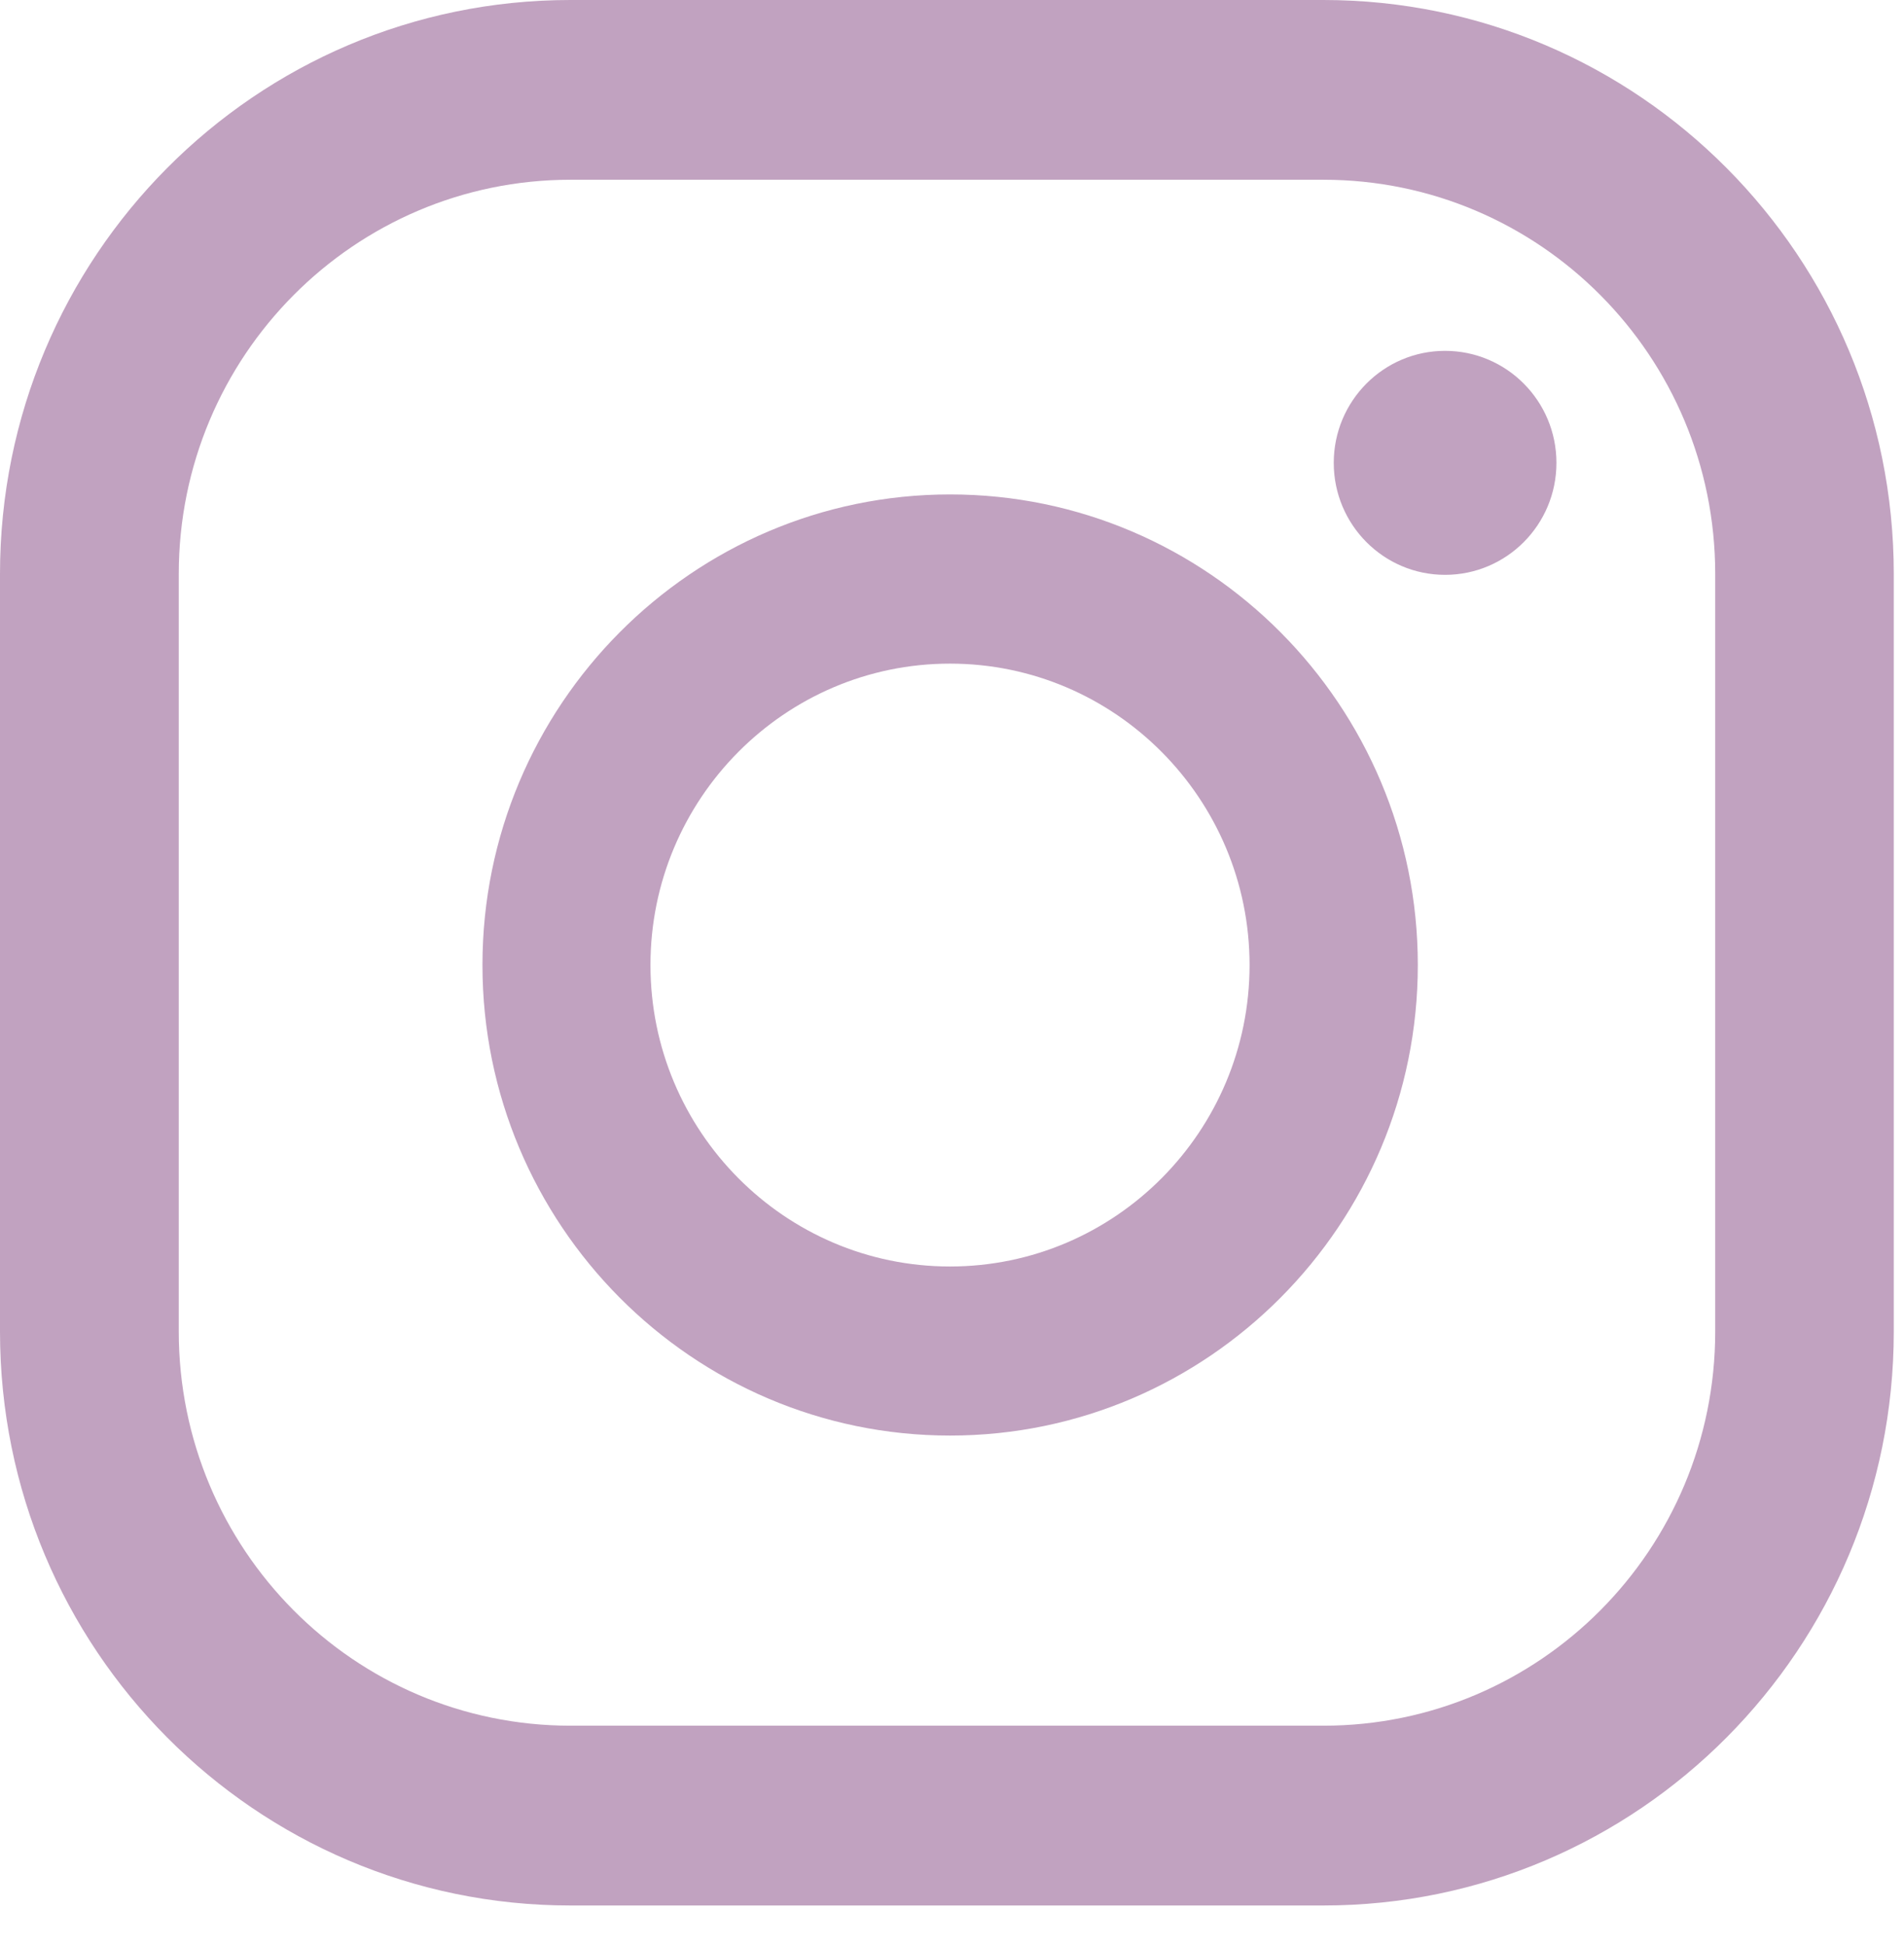 <svg width="46" height="47" viewBox="0 0 46 47" fill="none" xmlns="http://www.w3.org/2000/svg">
<path fill-rule="evenodd" clip-rule="evenodd" d="M41.439 32.171C41.439 37.431 37.201 41.695 31.974 41.695H13.784C8.557 41.695 4.319 37.431 4.319 32.171V13.867C4.319 8.607 8.557 4.343 13.784 4.343H31.974C37.201 4.343 41.439 8.607 41.439 13.867V32.171ZM45.753 13.867C45.753 6.208 39.582 0 31.972 0H13.781C6.169 0 0 6.208 0 13.867V32.172C0 39.83 6.169 46.039 13.781 46.039H31.972C39.582 46.039 45.753 39.83 45.753 32.172V13.867ZM22.951 30.6C18.96 30.6 15.715 27.333 15.715 23.317C15.715 19.301 18.96 16.034 22.951 16.034C26.944 16.034 30.189 19.301 30.189 23.317C30.189 27.333 26.944 30.6 22.951 30.6ZM22.954 11.946C16.726 11.946 11.656 17.046 11.656 23.316C11.656 29.585 16.726 34.685 22.954 34.685C29.184 34.685 34.254 29.585 34.254 23.316C34.254 17.046 29.184 11.946 22.954 11.946ZM34.912 8.477C33.428 8.477 32.223 9.688 32.223 11.183C32.223 12.678 33.428 13.889 34.912 13.889C36.398 13.889 37.603 12.678 37.603 11.183C37.603 9.688 36.398 8.477 34.912 8.477Z" fill="#C1A2C0"/>
</svg>
